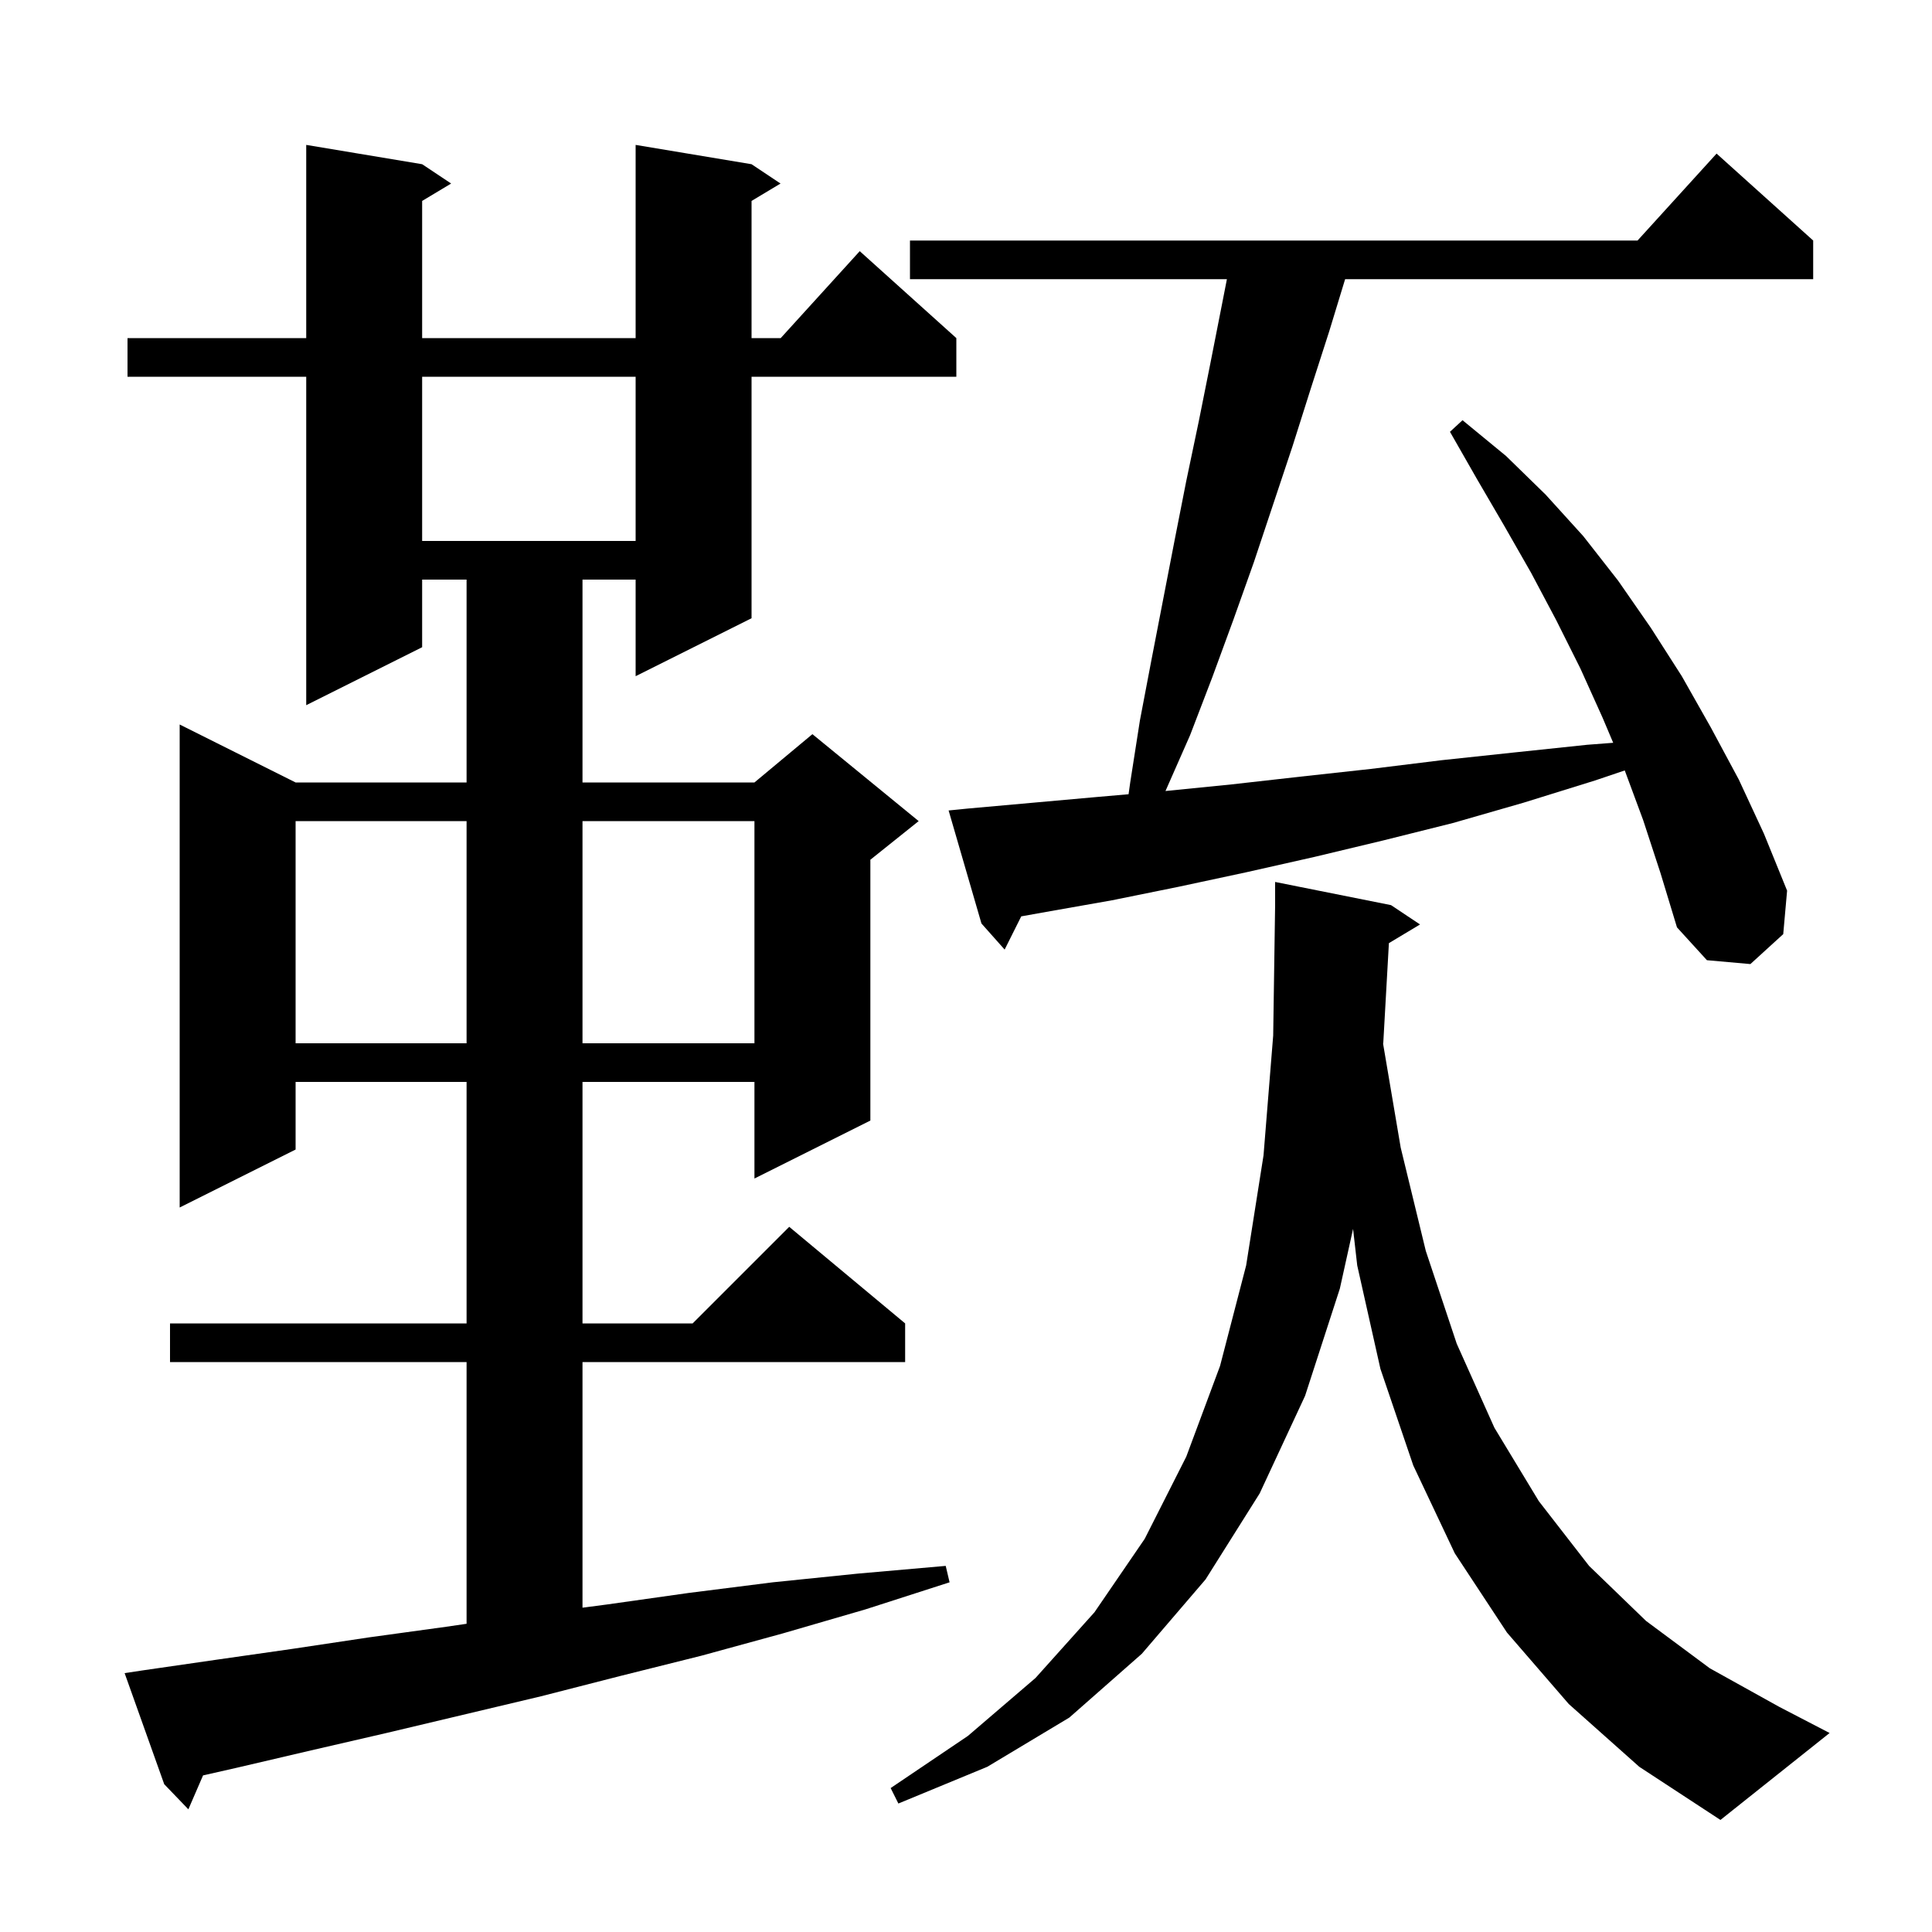 <svg xmlns="http://www.w3.org/2000/svg" xmlns:xlink="http://www.w3.org/1999/xlink" version="1.1" baseProfile="full" viewBox="0 0 200 200" width="200" height="200"><g fill="currentColor"><path d="M 143.778 97.633 L 143.2 107.9 L 143.179 108.056 L 145.0 118.8 L 147.6 129.5 L 150.8 139.1 L 154.7 147.8 L 159.3 155.4 L 164.5 162.1 L 170.4 167.8 L 177.0 172.7 L 184.2 176.7 L 189.4 179.4 L 178.1 188.4 L 169.7 182.9 L 162.4 176.4 L 156.0 169.0 L 150.6 160.8 L 146.3 151.7 L 142.9 141.7 L 140.5 131.0 L 140.069 127.216 L 138.7 133.4 L 135.1 144.5 L 130.4 154.6 L 124.8 163.5 L 118.2 171.2 L 110.7 177.8 L 102.2 182.9 L 93.0 186.7 L 92.2 185.1 L 100.2 179.7 L 107.2 173.7 L 113.3 166.9 L 118.5 159.3 L 122.8 150.8 L 126.3 141.4 L 129.0 131.0 L 130.8 119.6 L 131.8 107.2 L 132.0 93.7 L 132.0 91.3 L 144.0 93.7 L 147.0 95.7 Z M 14.9 172.9 L 22.5 171.8 L 30.2 170.7 L 38.2 169.5 L 46.2 168.4 L 48.3 168.093 L 48.3 141.0 L 17.6 141.0 L 17.6 137.0 L 48.3 137.0 L 48.3 112.0 L 30.6 112.0 L 30.6 119.0 L 18.6 125.0 L 18.6 75.0 L 30.6 81.0 L 48.3 81.0 L 48.3 60.0 L 43.7 60.0 L 43.7 67.0 L 31.7 73.0 L 31.7 39.0 L 13.2 39.0 L 13.2 35.0 L 31.7 35.0 L 31.7 15.0 L 43.7 17.0 L 46.7 19.0 L 43.7 20.8 L 43.7 35.0 L 65.8 35.0 L 65.8 15.0 L 77.8 17.0 L 80.8 19.0 L 77.8 20.8 L 77.8 35.0 L 80.818 35.0 L 89.0 26.0 L 99.0 35.0 L 99.0 39.0 L 77.8 39.0 L 77.8 64.0 L 65.8 70.0 L 65.8 60.0 L 60.3 60.0 L 60.3 81.0 L 78.1 81.0 L 84.1 76.0 L 95.1 85.0 L 90.1 89.0 L 90.1 116.0 L 78.1 122.0 L 78.1 112.0 L 60.3 112.0 L 60.3 137.0 L 71.7 137.0 L 81.7 127.0 L 93.7 137.0 L 93.7 141.0 L 60.3 141.0 L 60.3 166.427 L 62.8 166.1 L 71.3 164.9 L 80.0 163.8 L 88.8 162.9 L 97.9 162.1 L 98.3 163.8 L 89.6 166.6 L 81.0 169.1 L 72.6 171.4 L 64.2 173.5 L 56.0 175.6 L 40.0 179.4 L 32.2 181.2 L 24.5 183.0 L 21.02 183.789 L 19.5 187.3 L 17.0 184.7 L 12.9 173.2 Z M 30.6 85.0 L 30.6 108.0 L 48.3 108.0 L 48.3 85.0 Z M 60.3 85.0 L 60.3 108.0 L 78.1 108.0 L 78.1 85.0 Z M 170.1 84.9 L 168.194 79.755 L 165.1 80.8 L 157.7 83.1 L 150.4 85.2 L 143.2 87.0 L 136.1 88.7 L 129.0 90.3 L 122.0 91.8 L 115.1 93.2 L 108.3 94.4 L 105.719 94.862 L 104.0 98.3 L 101.6 95.6 L 98.2 83.9 L 100.2 83.7 L 113.6 82.5 L 116.829 82.219 L 117.0 81.0 L 118.0 74.6 L 119.2 68.3 L 121.6 55.9 L 122.8 49.8 L 124.1 43.6 L 125.3 37.6 L 126.5 31.5 L 127.009 28.9 L 94.2 28.9 L 94.2 24.9 L 169.518 24.9 L 177.7 15.9 L 187.7 24.9 L 187.7 28.9 L 139.247 28.9 L 137.6 34.3 L 135.7 40.2 L 133.8 46.2 L 129.8 58.2 L 127.7 64.1 L 125.5 70.1 L 123.2 76.1 L 120.651 81.885 L 127.5 81.2 L 134.6 80.4 L 141.9 79.6 L 149.2 78.7 L 156.7 77.9 L 164.3 77.1 L 166.997 76.893 L 165.9 74.3 L 163.6 69.2 L 161.1 64.2 L 158.5 59.3 L 155.7 54.4 L 152.9 49.6 L 150.1 44.7 L 151.4 43.5 L 155.9 47.2 L 160.0 51.2 L 163.9 55.5 L 167.5 60.1 L 170.9 65.0 L 174.1 70.0 L 177.1 75.3 L 180.0 80.7 L 182.6 86.3 L 185.0 92.2 L 184.6 96.7 L 181.2 99.8 L 176.7 99.4 L 173.6 96.0 L 171.9 90.4 Z M 43.7 39.0 L 43.7 56.0 L 65.8 56.0 L 65.8 39.0 Z "/></g></svg>